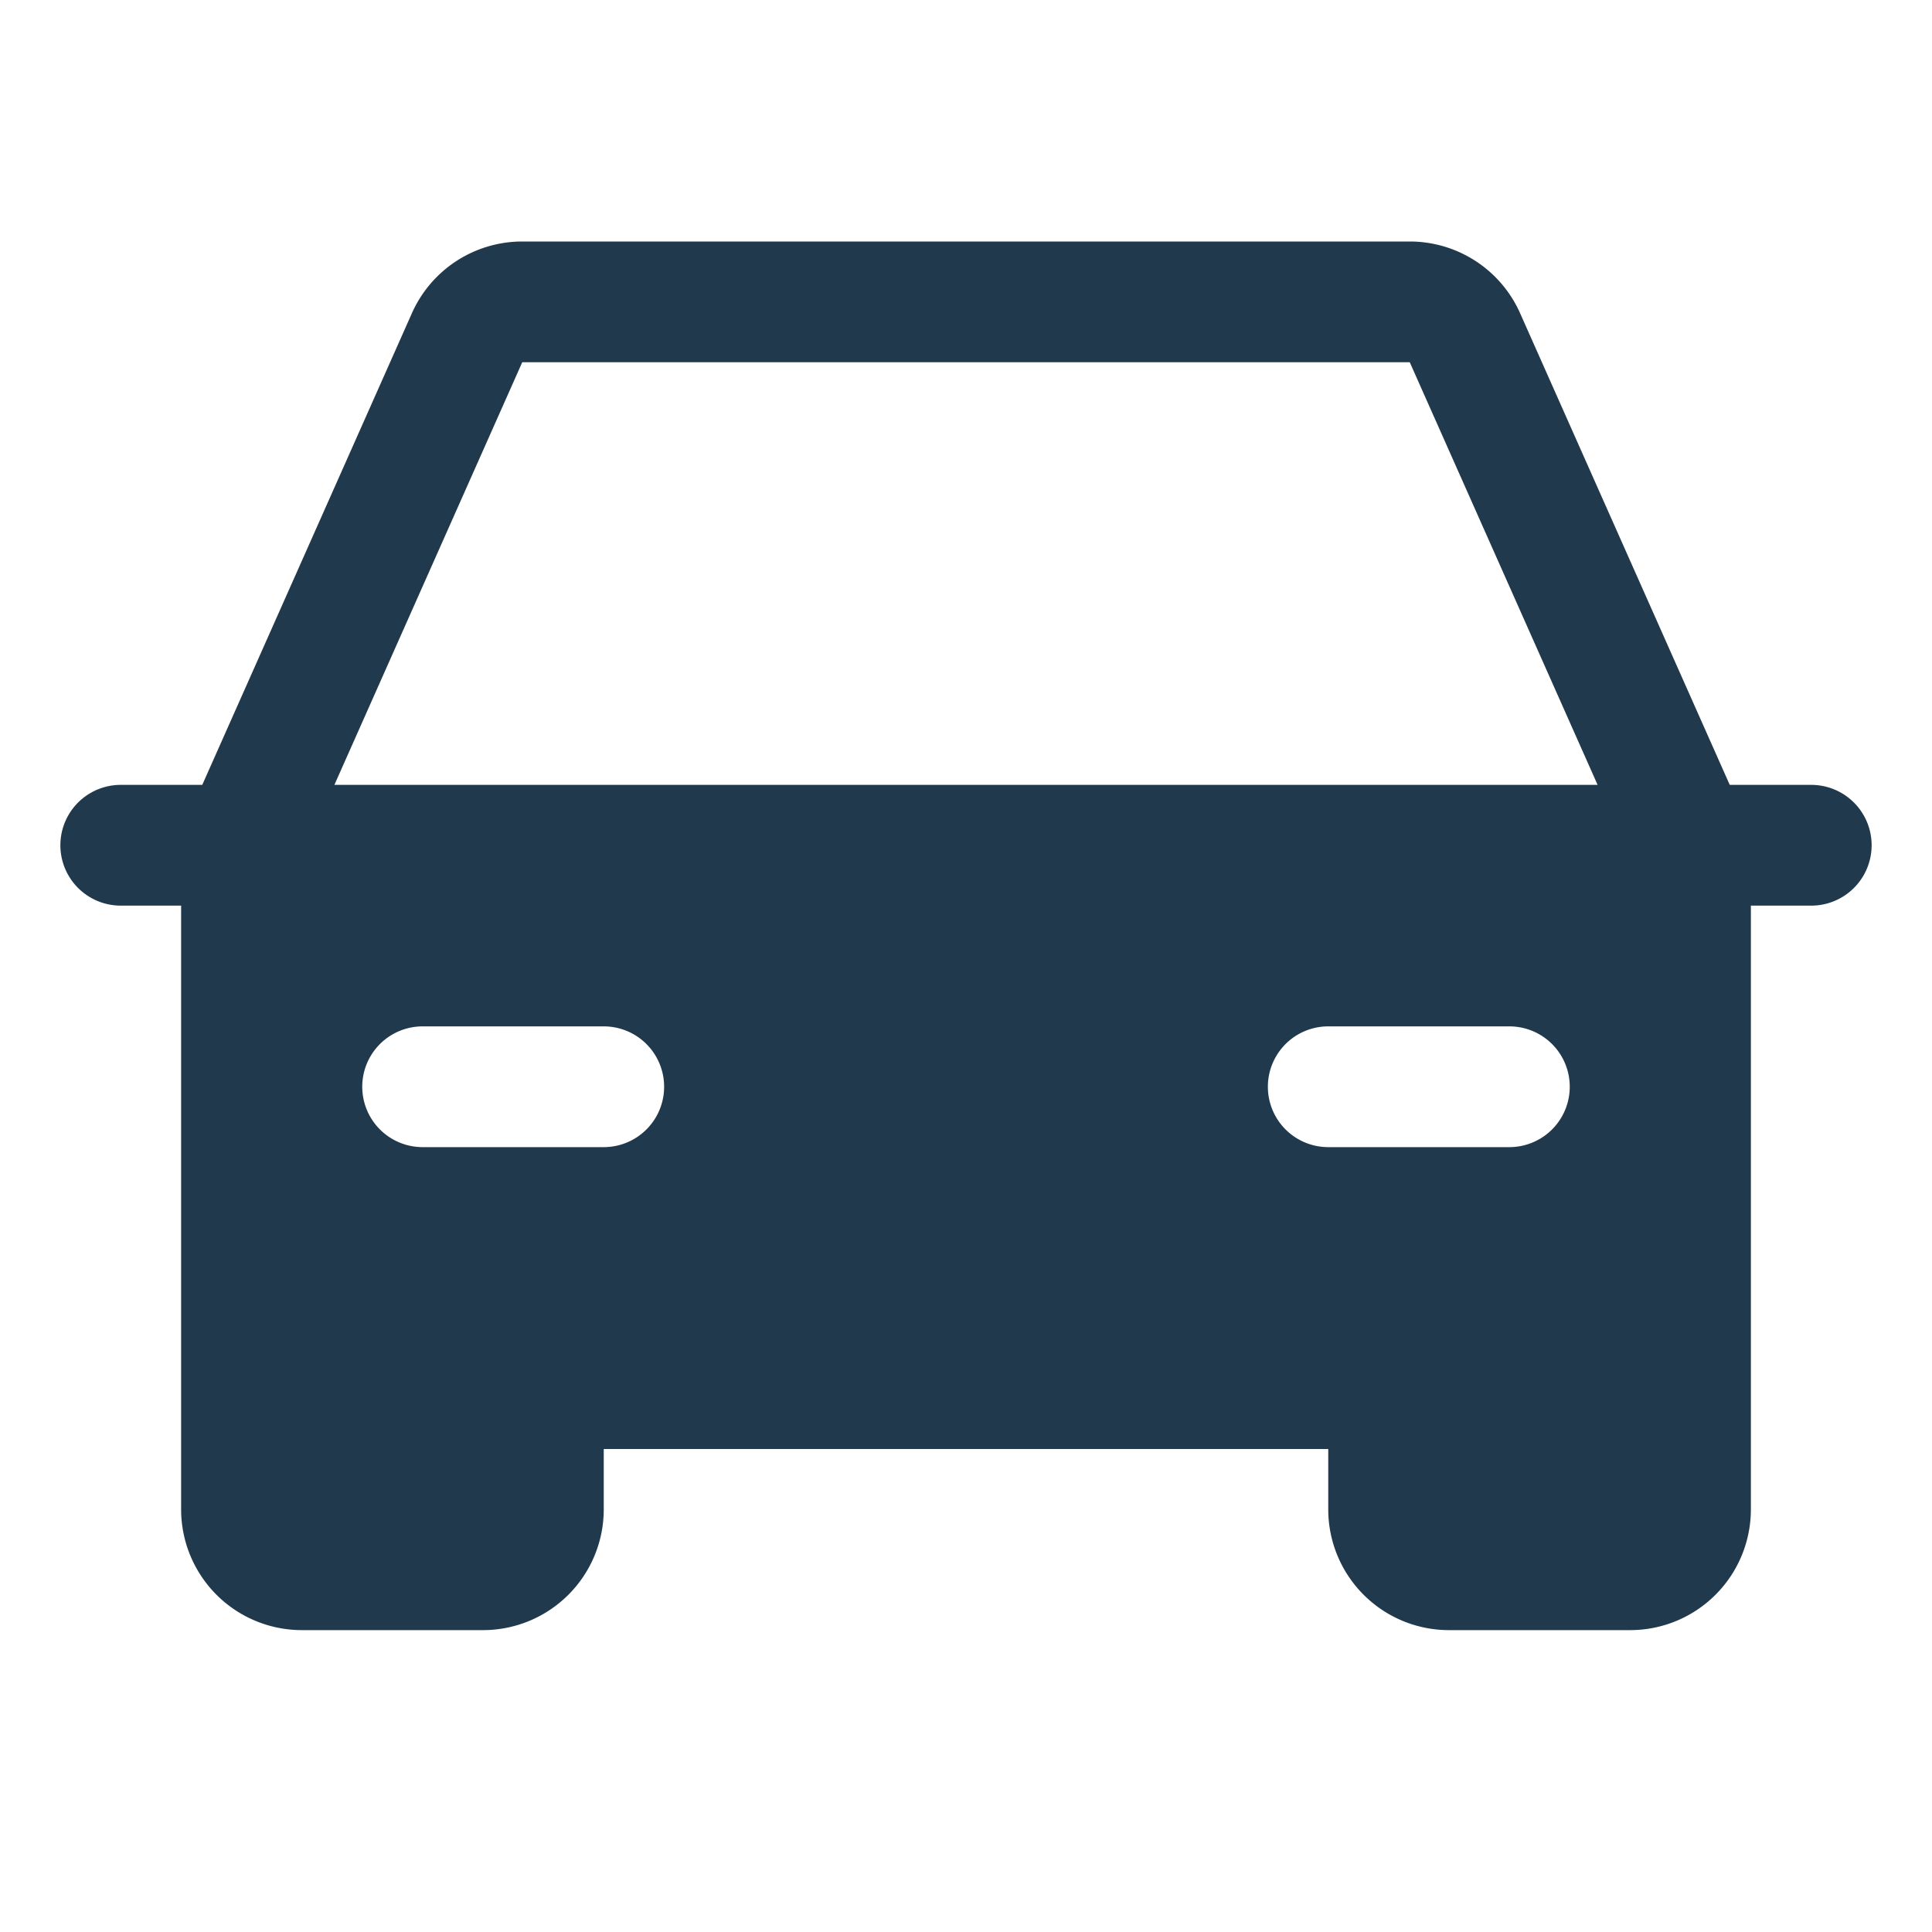 <svg xmlns="http://www.w3.org/2000/svg" width="32" height="32" fill="#20394c" viewBox="0 0 256 256"><path d="M240,104H229.2L201.42,41.5A16,16,0,0,0,186.8,32H69.2a16,16,0,0,0-14.62,9.5L26.8,104H16a8,8,0,0,0,0,16h8v80a16,16,0,0,0,16,16H64a16,16,0,0,0,16-16v-8h96v8a16,16,0,0,0,16,16h24a16,16,0,0,0,16-16V120h8a8,8,0,0,0,0-16ZM80,152H56a8,8,0,0,1,0-16H80a8,8,0,0,1,0,16Zm120,0H176a8,8,0,0,1,0-16h24a8,8,0,0,1,0,16ZM44.31,104,69.2,48H186.8l24.89,56Z"></path></svg>